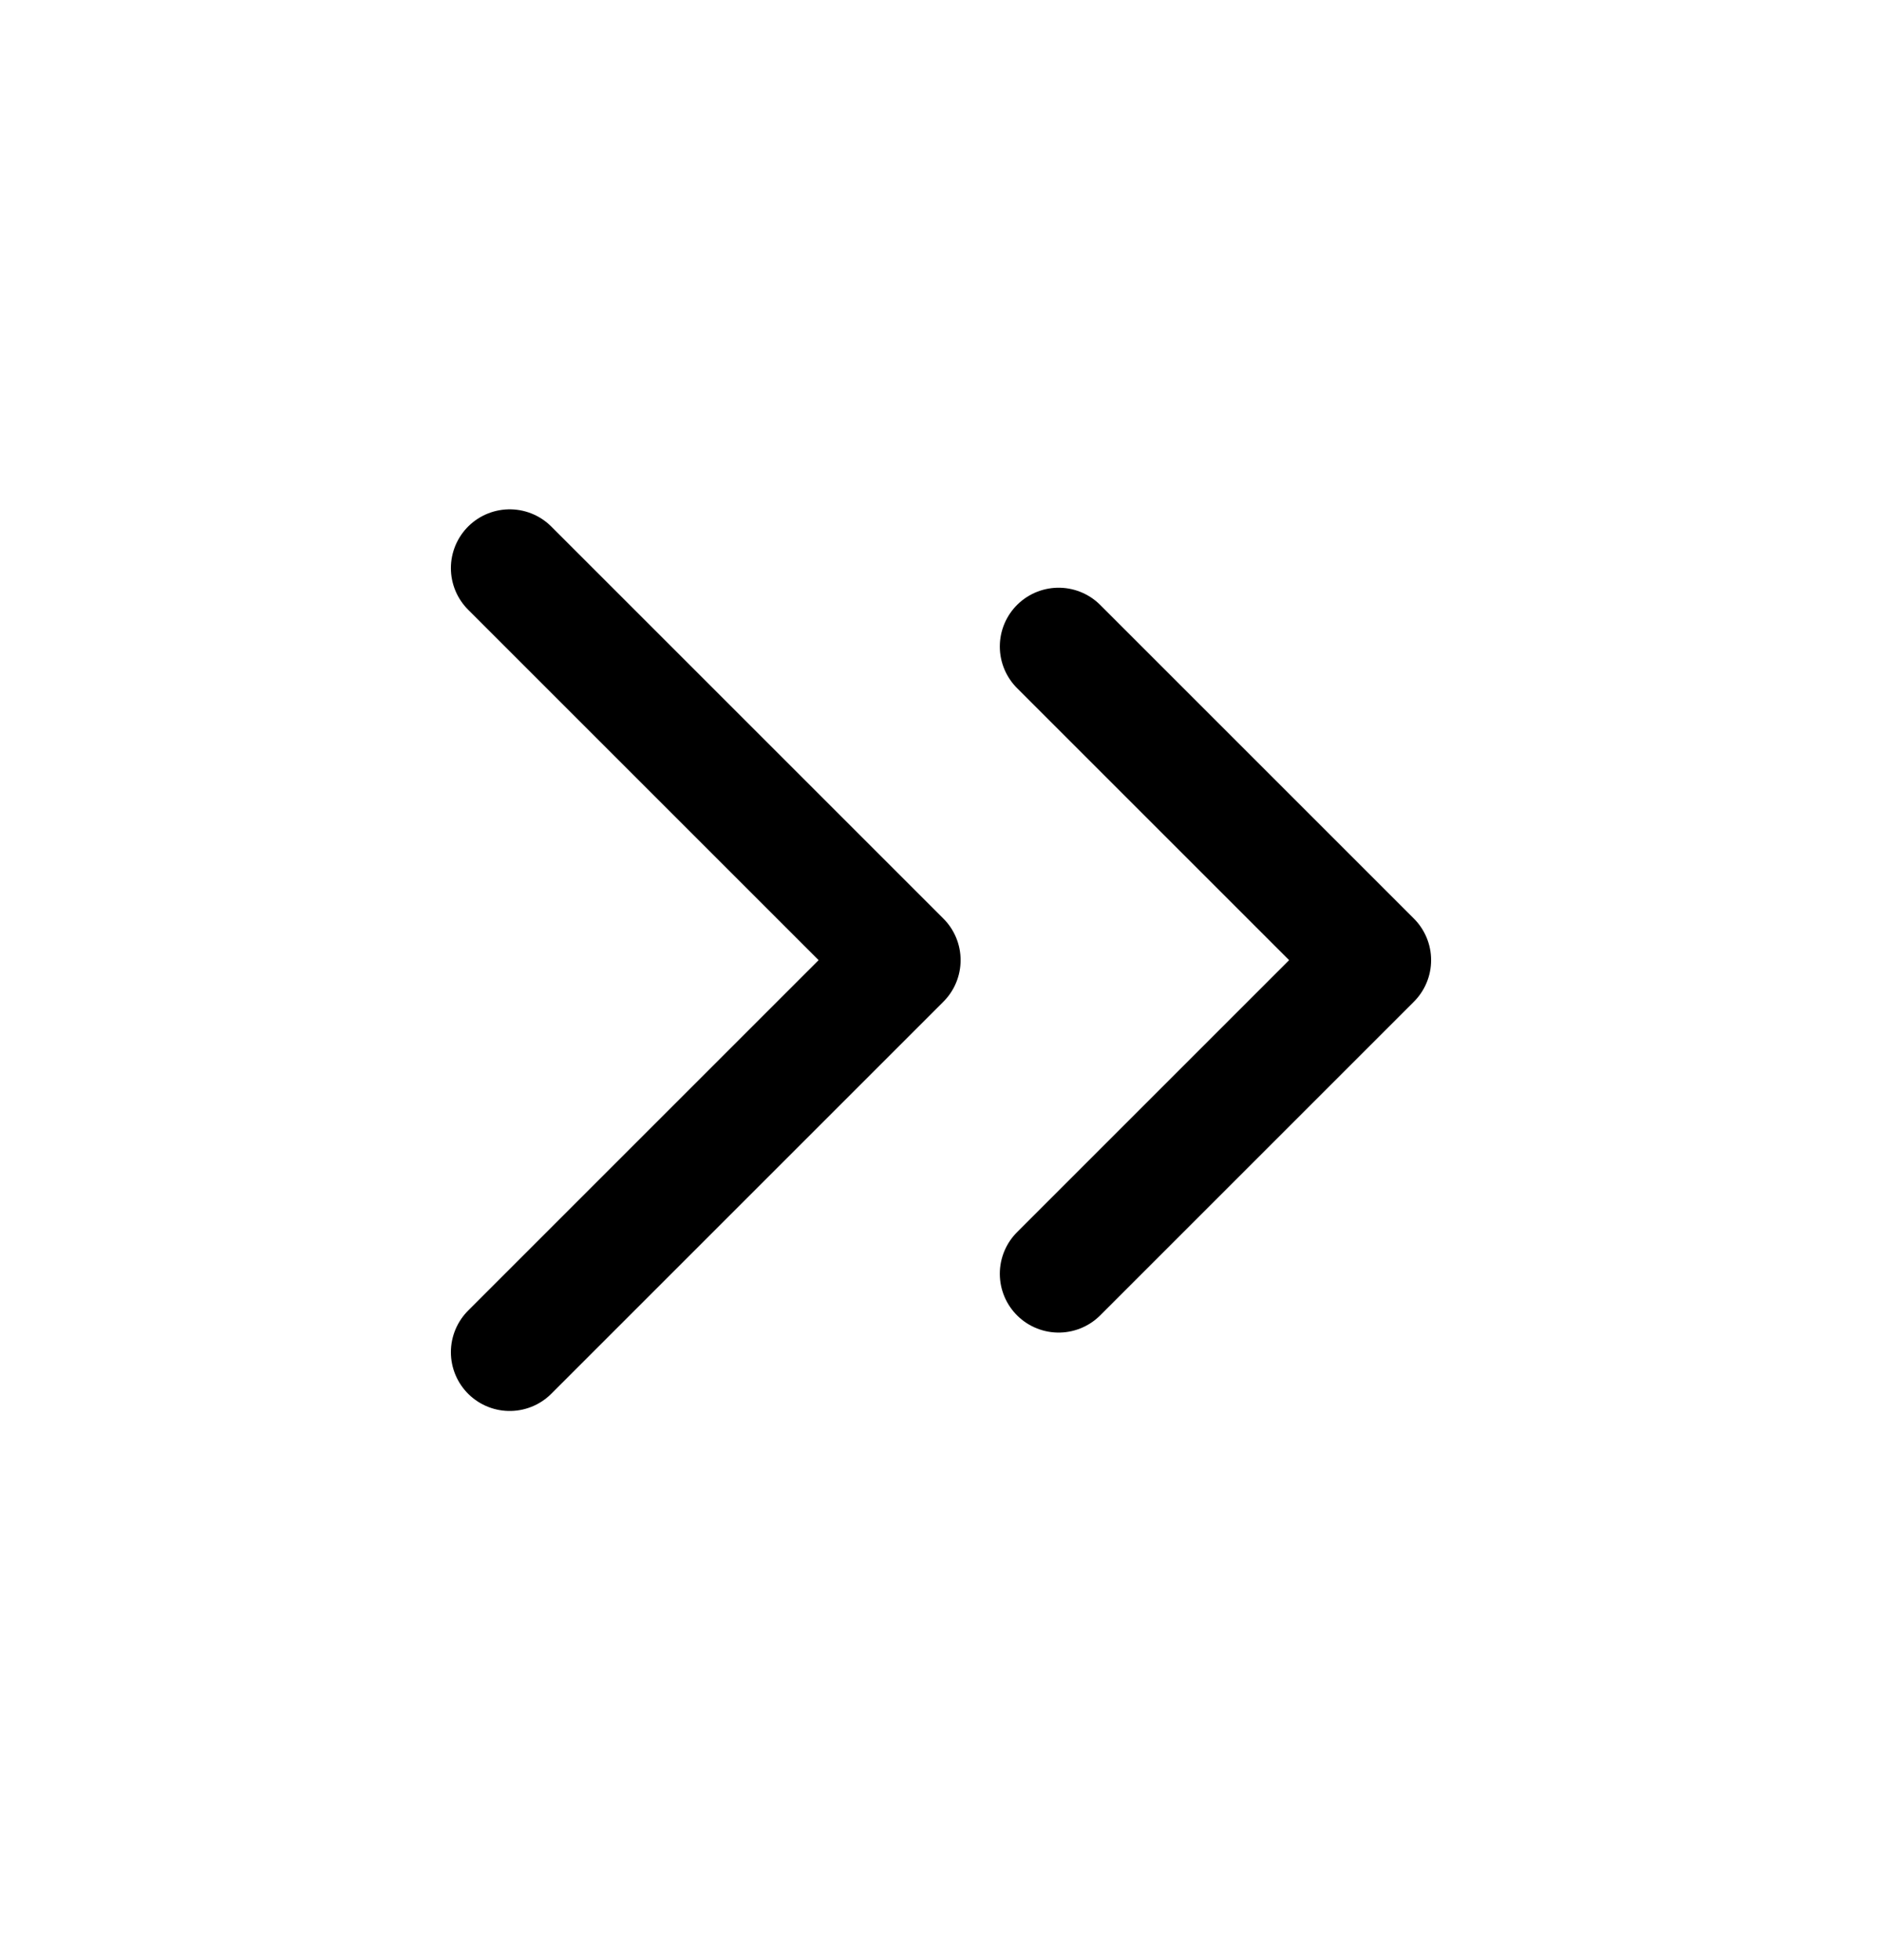 <svg width="24" height="25" viewBox="0 0 24 25" fill="none" xmlns="http://www.w3.org/2000/svg">
<path d="M13.5 16.246L17.5 12.246L13.5 8.246" stroke="black" stroke-width="1.5" stroke-linecap="round" stroke-linejoin="round"/>
<path d="M6.5 17.246L11.5 12.246L6.5 7.246" stroke="black" stroke-width="1.5" stroke-linecap="round" stroke-linejoin="round"/>
</svg>

